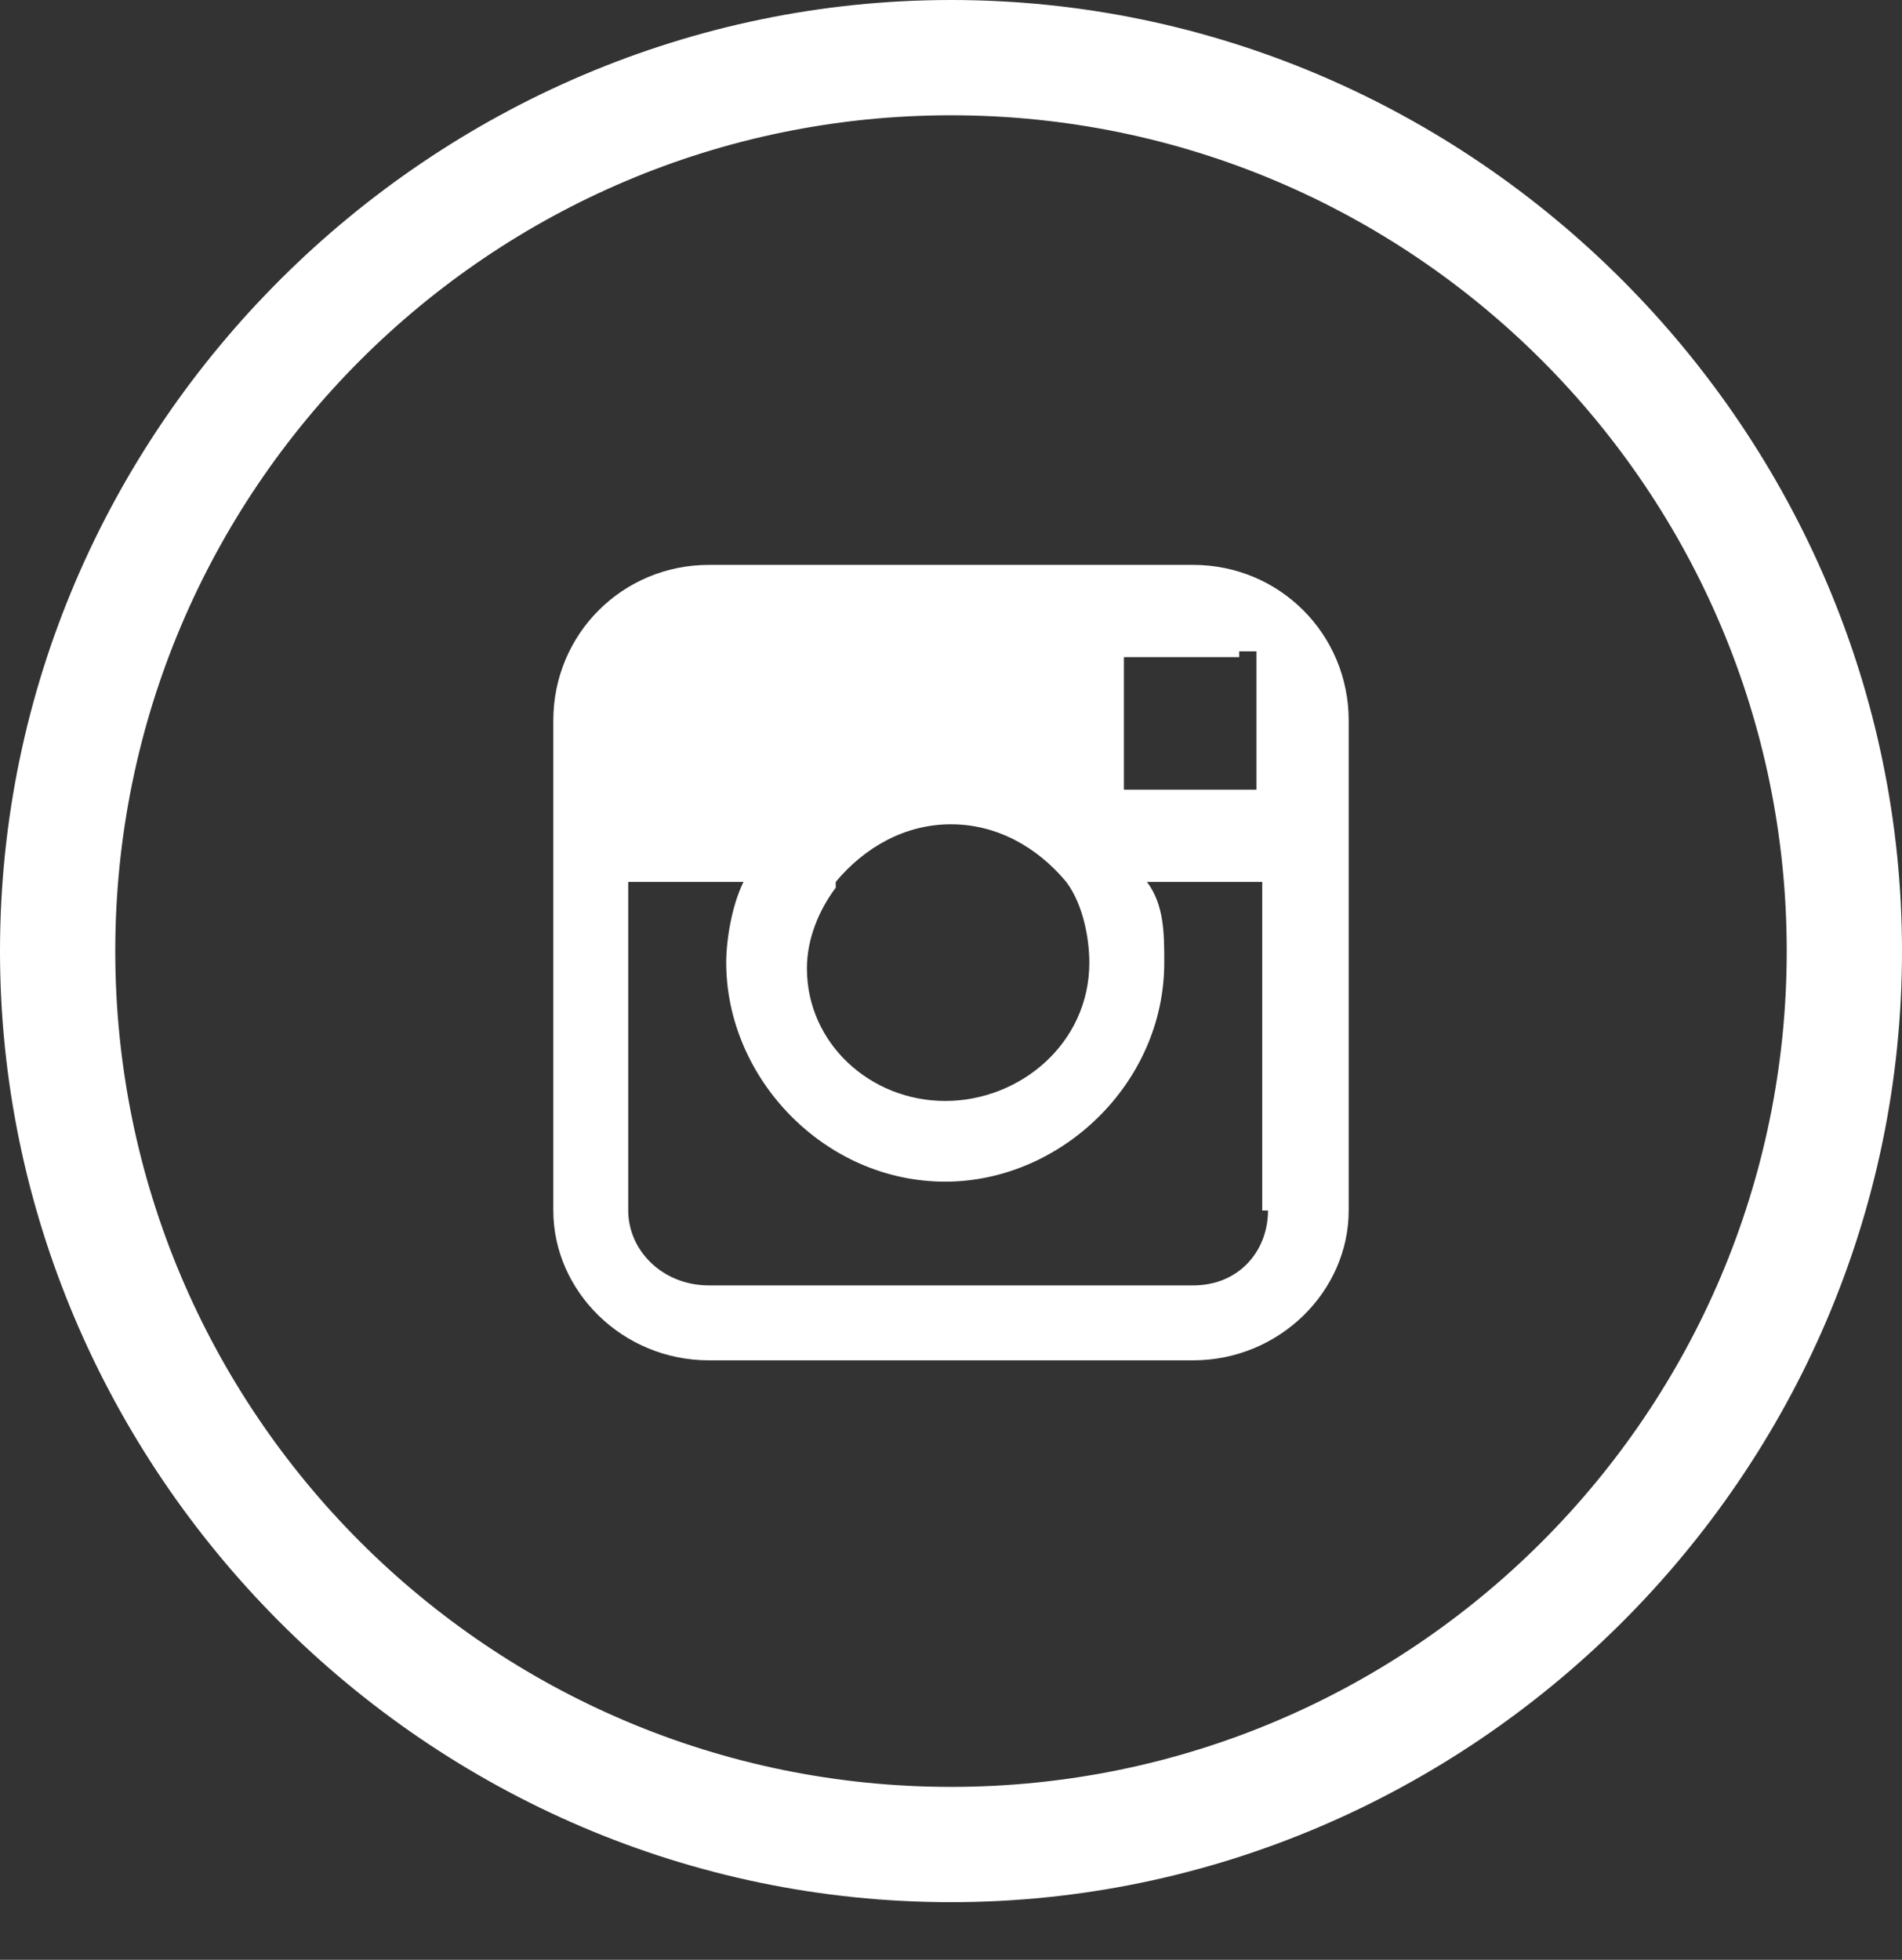 <svg xmlns="http://www.w3.org/2000/svg" width="33" height="34" viewBox="223 0 33 34"><rect x="223" y="0" width="33" height="34" fill="#333333" stroke="none"/><style>.icon { fill: #fff; }</style><title>Instagram</title><g fill="none"><path class="icon" d="M239.5 0c-9 0-16.5 7.4-16.5 16.5 0 9 7.4 16.5 16.5 16.5 9 0 16.5-7.4 16.5-16.5 0-9-7.4-16.5-16.5-16.5zm0 2c8 0 14.5 6.5 14.5 14.5S247.5 31 239.5 31 225 24.5 225 16.5 231.5 2 239.5 2z"/><path class="icon" d="M245 21c0 .7-.5 1.3-1.3 1.3h-8.4c-.8 0-1.4-.6-1.4-1.3v-5.7h2c-.2.4-.3 1-.3 1.4 0 2 1.7 3.8 3.8 3.8 2 0 3.8-1.7 3.8-3.8 0-.5 0-1-.3-1.4h2V21zm-7.5-5.7c.5-.6 1.2-1 2-1s1.5.4 2 1c.3.4.4 1 .4 1.4 0 1.4-1.2 2.4-2.5 2.4s-2.4-1-2.4-2.3c0-.5.2-1 .5-1.4zm7-4h.3v2.4h-2.3v-2.3h2zm-.8-1.5h-8.4c-1.5 0-2.7 1.2-2.7 2.7V21c0 1.4 1.2 2.6 2.7 2.6h8.4c1.5 0 2.7-1.2 2.7-2.6v-8.5c0-1.5-1.2-2.7-2.7-2.7z"/></g></svg>
